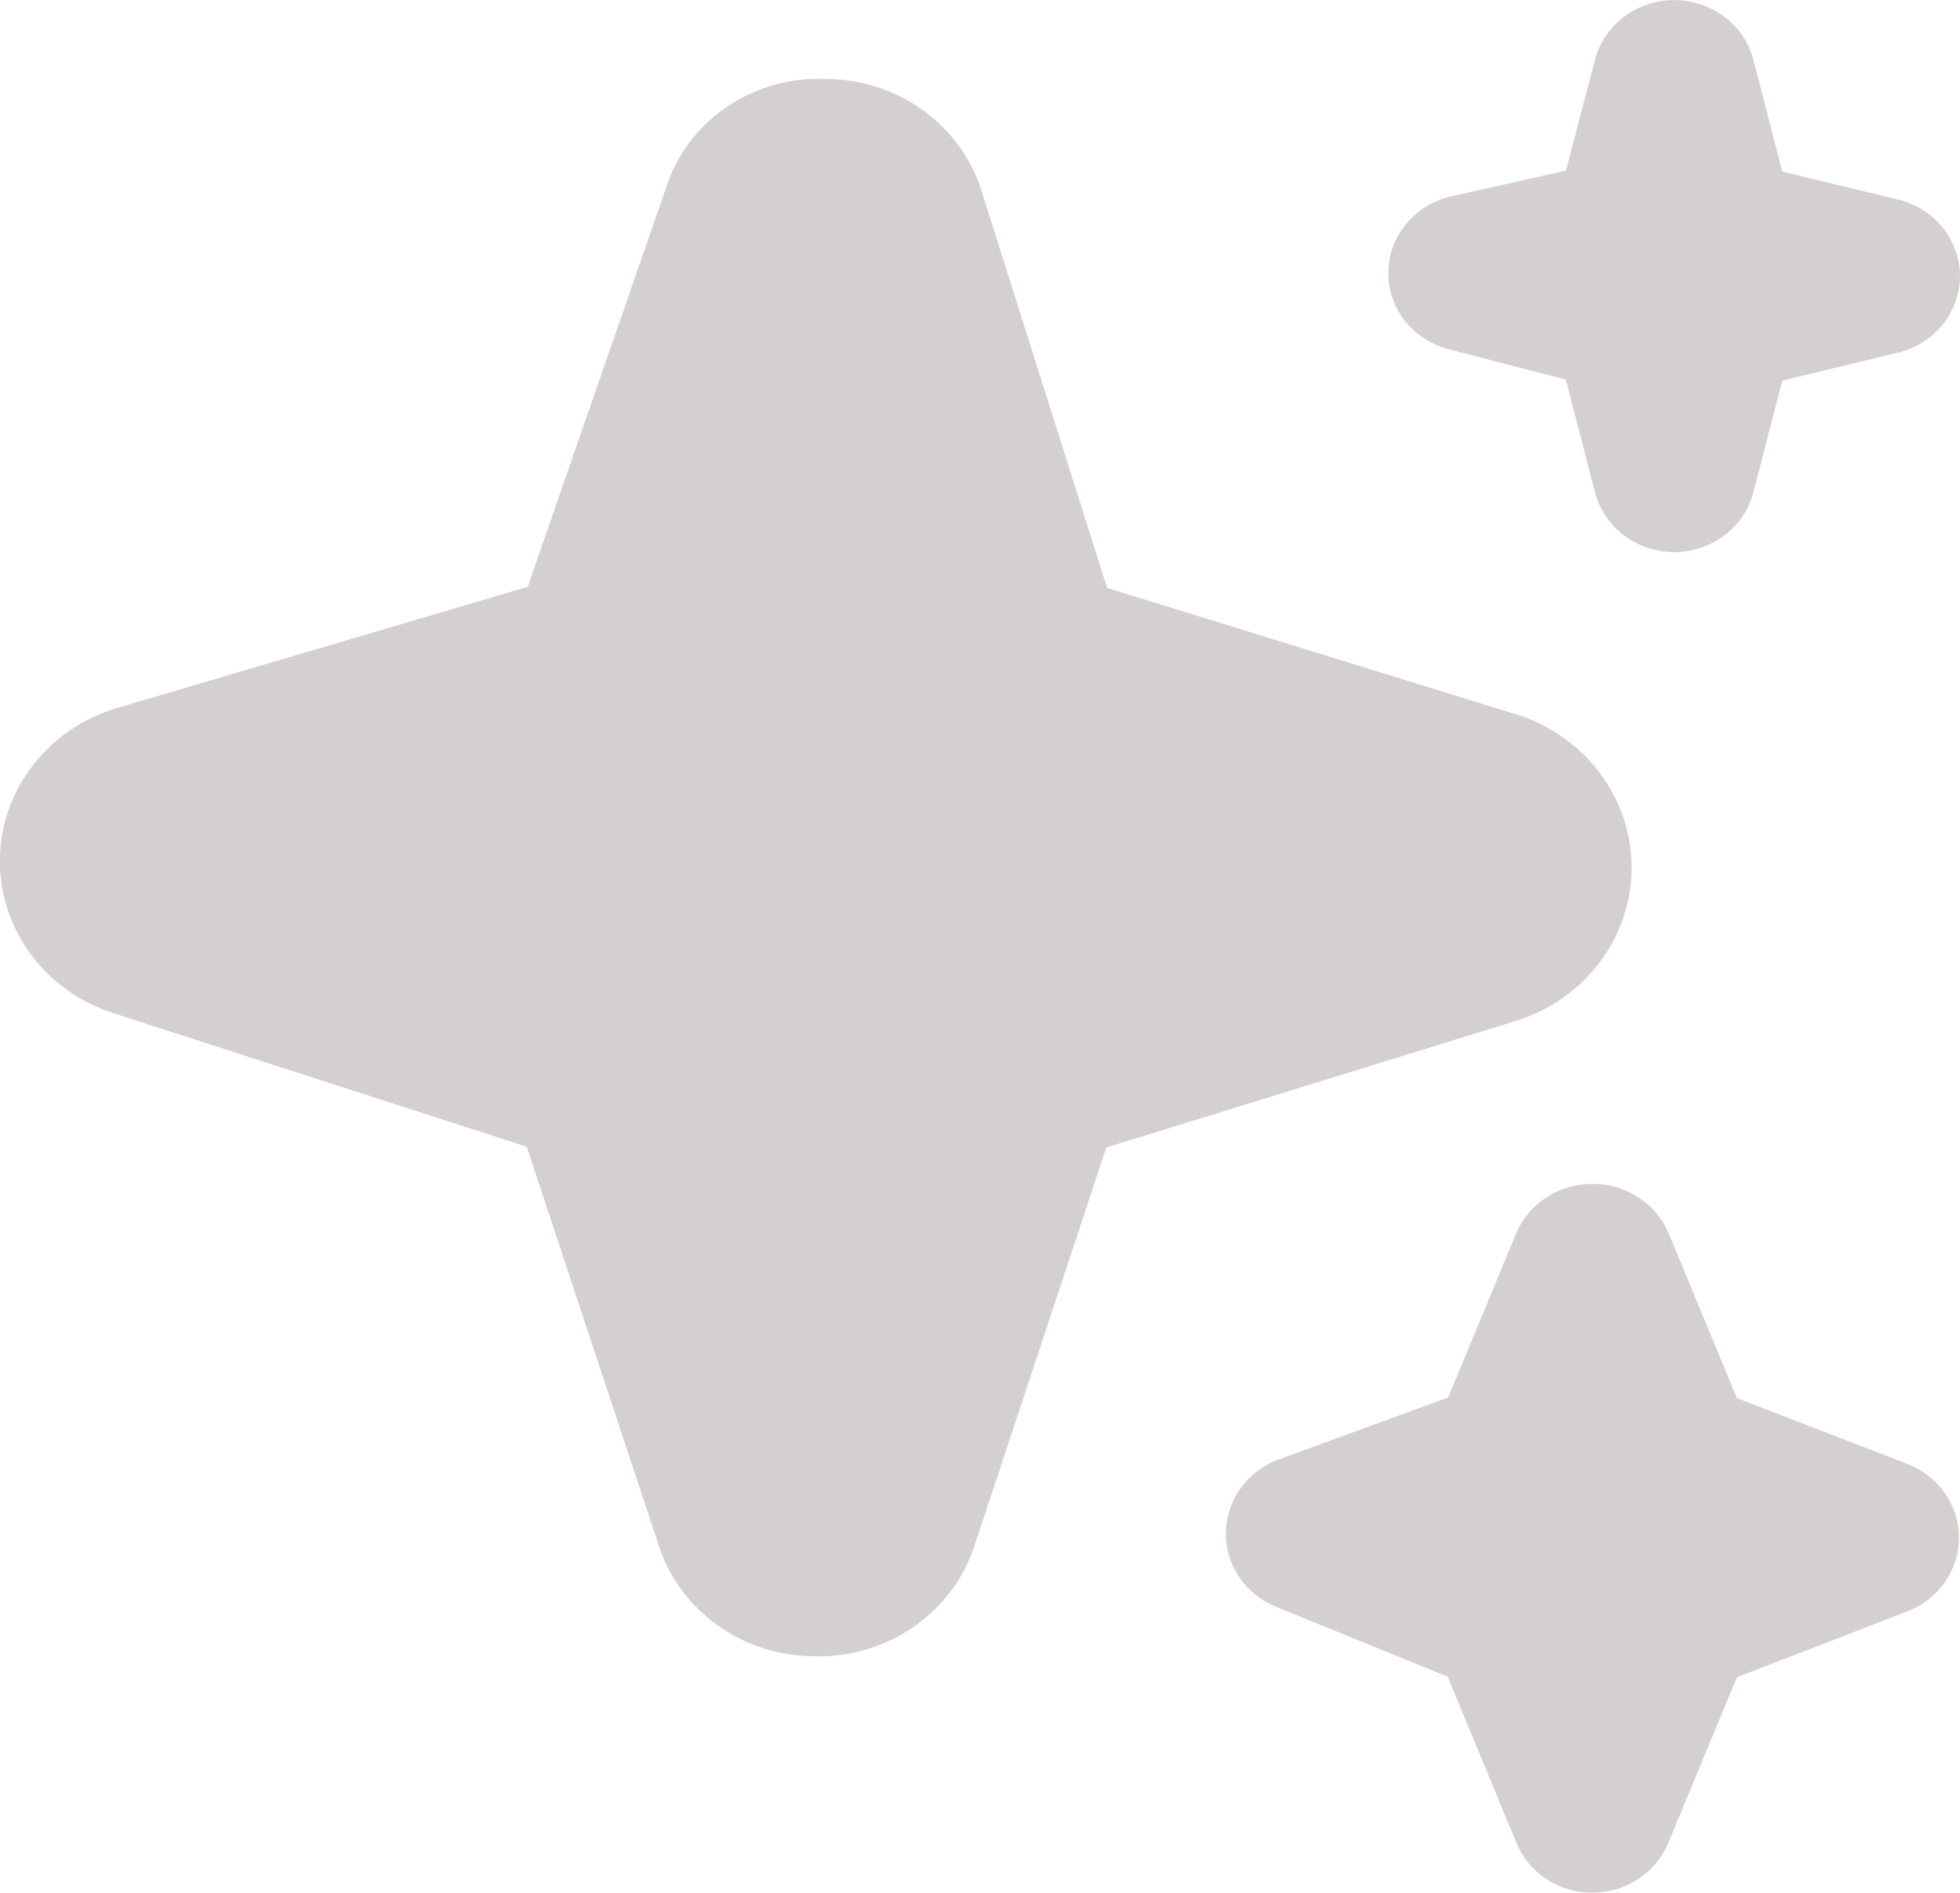 <svg fill="none" height="28" viewBox="0 0 29 28" width="29" xmlns="http://www.w3.org/2000/svg" xmlns:xlink="http://www.w3.org/1999/xlink"><clipPath id="a"><path d="m0 0h29v28h-29z"/></clipPath><g clip-path="url(#a)" opacity=".5"><path d="m23.562 28c-.241 0-.477-.07-.678-.2s-.355-.316-.445-.533l-1.02-2.465-2.557-1.04c-.219-.093-.405-.247-.534-.443-.129-.195-.195-.423-.191-.654.005-.231.08-.456.216-.647.137-.19.328-.338.551-.423l2.523-.923 1.011-2.441c.093-.213.249-.395.449-.523s.434-.196.674-.196c.24 0 .474.068.674.196.2.128.356.31.449.523l1.016 2.45 2.538.981c.221.089.41.24.543.433.133.193.204.419.204.651 0 .232-.071.458-.204.651-.133.193-.322.344-.543.433l-2.538.981-1.016 2.45c-.089.217-.244.404-.444.535-.2.132-.437.202-.679.202zm-11.479-3.5c-.522.006-1.032-.151-1.454-.449-.422-.297-.732-.718-.886-1.2l-1.95-5.888-6.118-1.976c-.494-.159-.922-.466-1.224-.876s-.46-.902-.453-1.404c.007-.503.179-.99.492-1.392s.75-.697 1.248-.844l6.069-1.79 2.045-5.896c.152-.484.466-.906.894-1.199.427-.293.944-.44 1.467-.419.522.001 1.03.165 1.448.467.418.303.722.728.869 1.212l1.851 5.851 6.078 1.878c.49.159.916.462 1.218.868.302.405.464.892.464 1.391 0 .499-.162.986-.464 1.391-.302.405-.728.709-1.218.868l-6.089 1.881-1.948 5.879c-.153.482-.464.903-.886 1.2-.422.297-.932.455-1.454.449zm12.688-16.333c-.269 0-.531-.087-.743-.247-.212-.16-.363-.384-.429-.636l-.431-1.668-1.732-.449c-.26-.068-.49-.217-.652-.425-.162-.208-.248-.462-.243-.722.005-.26.099-.511.269-.714.17-.202.404-.344.667-.403l1.692-.379.43-1.64c.066-.252.216-.476.429-.636.212-.16.474-.247.743-.247.269 0 .531.087.743.247.212.16.363.384.429.636l.428 1.654 1.713.414c.261.063.493.209.659.414s.256.458.256.718-.09.513-.256.718c-.166.205-.398.351-.659.414l-1.713.414-.428 1.654c-.066.252-.216.476-.429.636-.212.16-.474.247-.743.247z" fill="#aaa2a2"/></g></svg>